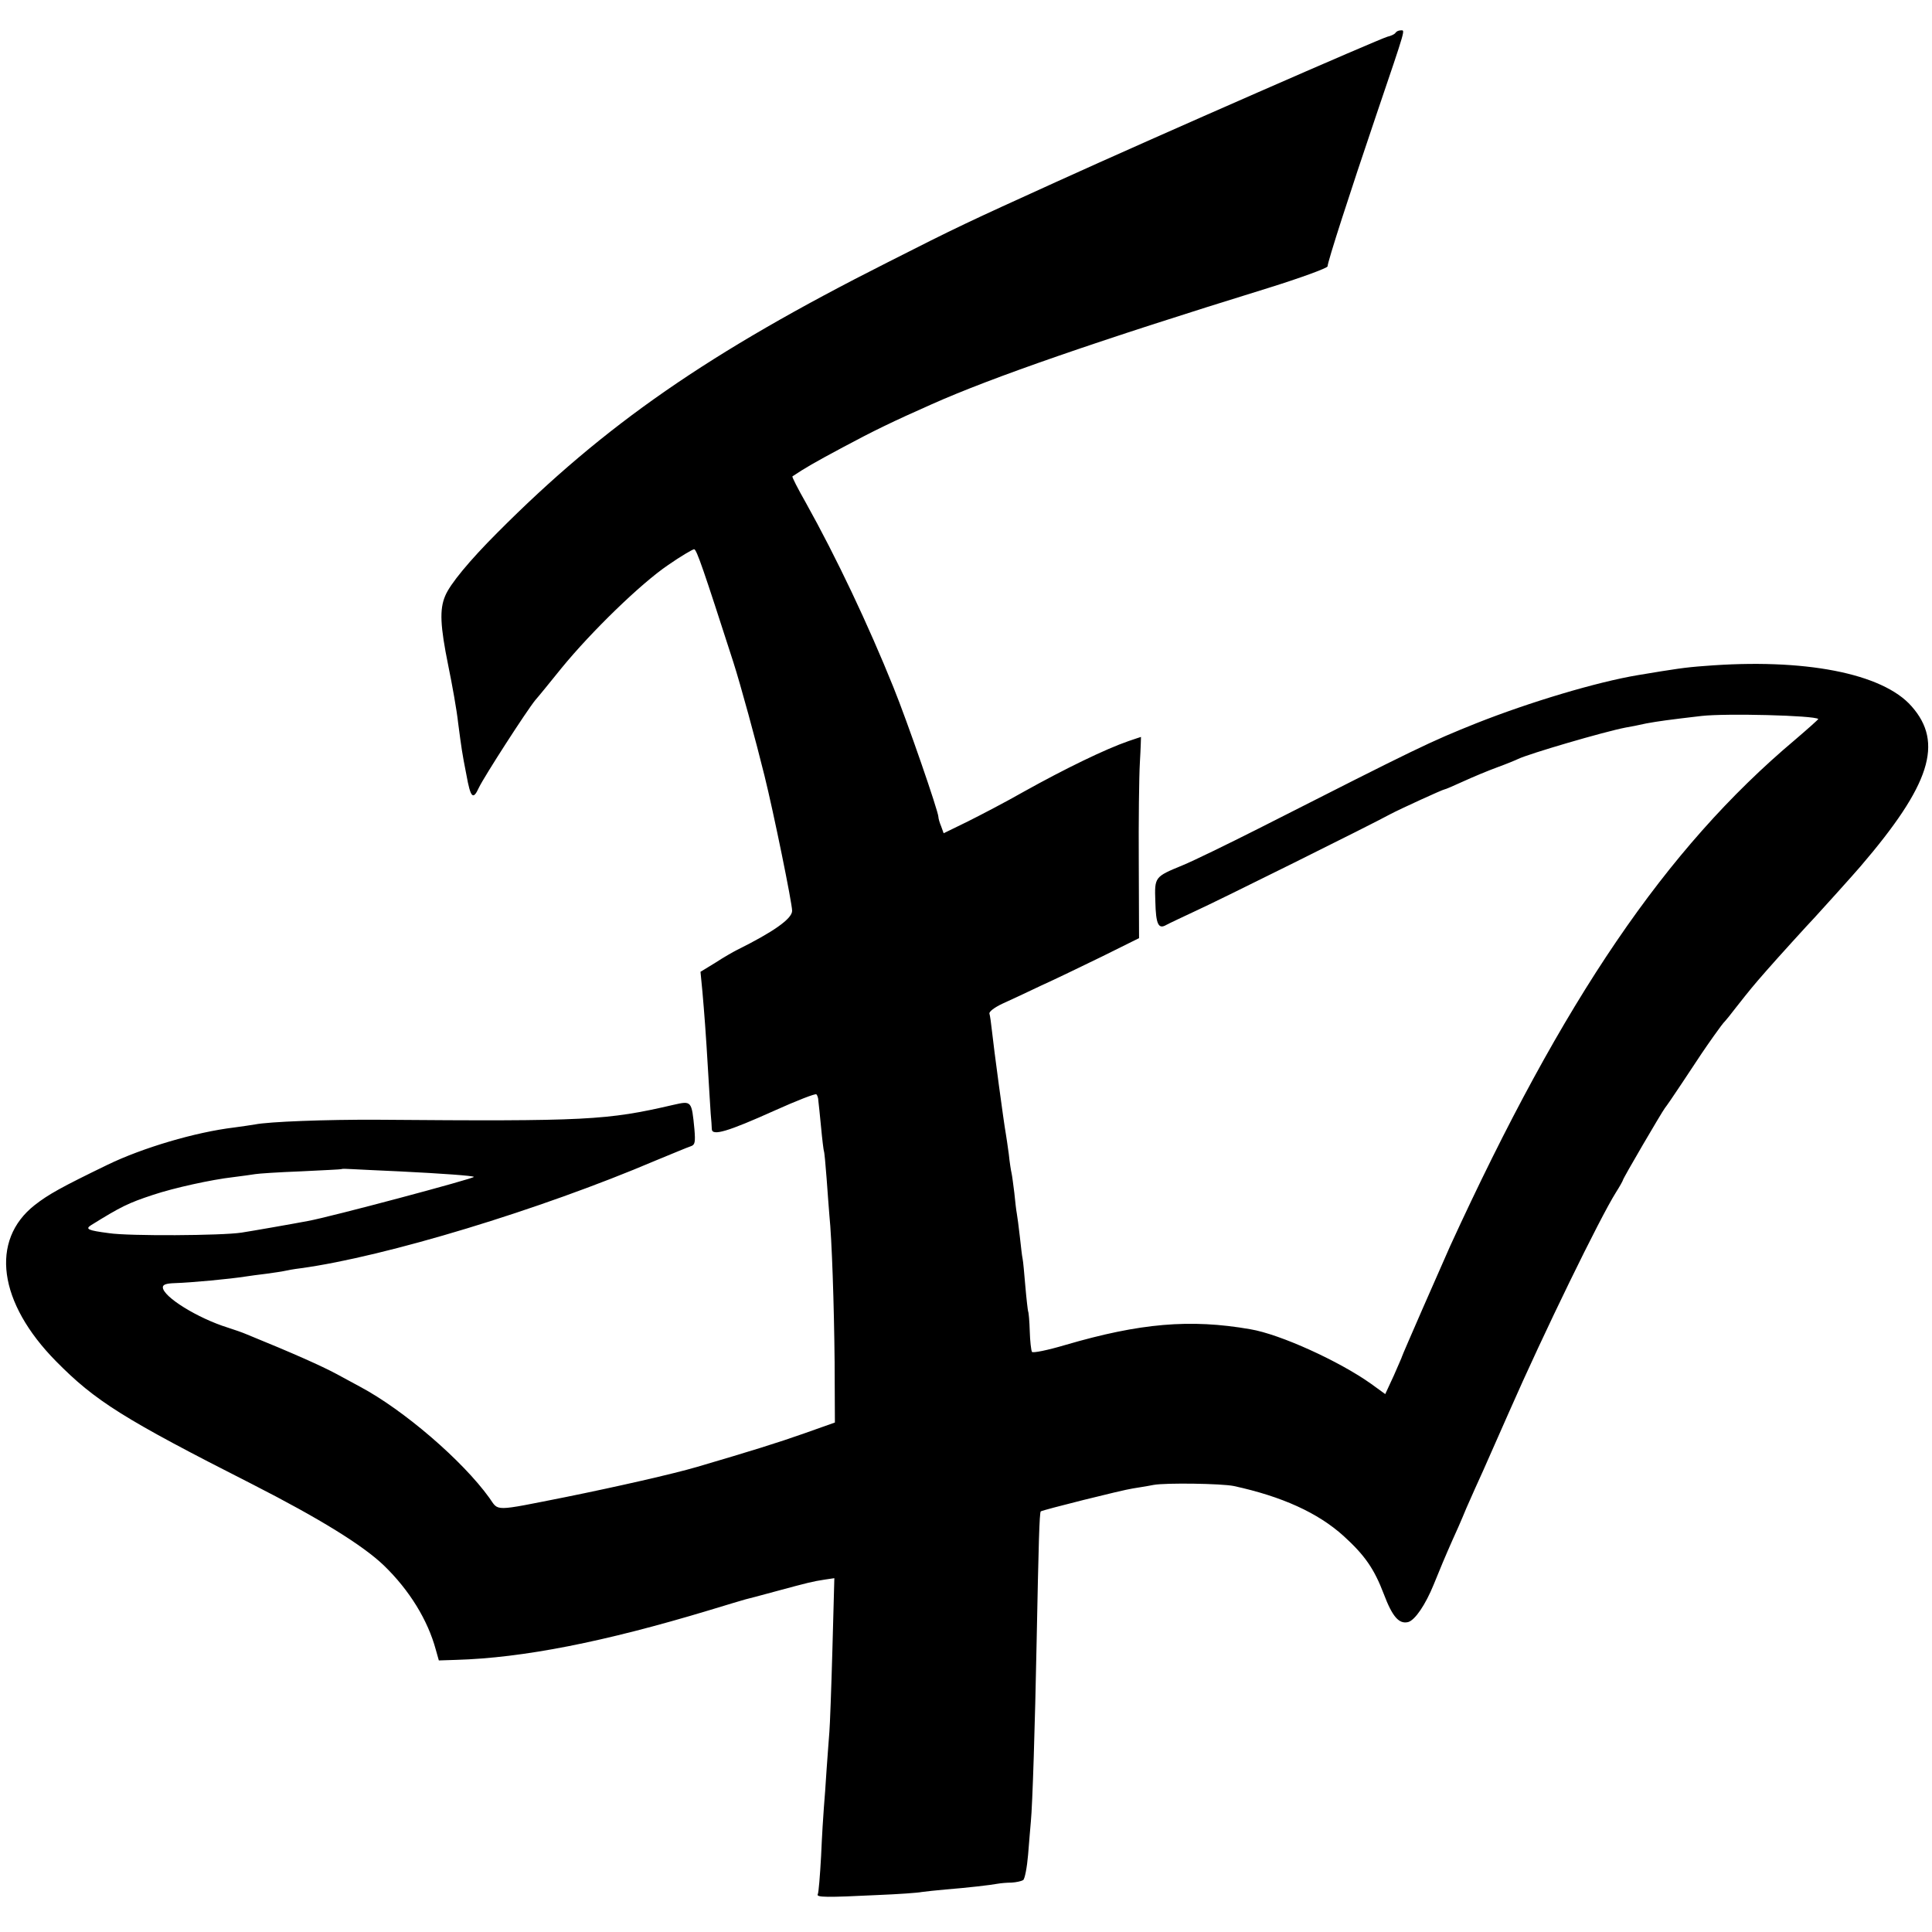 <?xml version="1.0" standalone="no"?>
<!DOCTYPE svg PUBLIC "-//W3C//DTD SVG 20010904//EN"
 "http://www.w3.org/TR/2001/REC-SVG-20010904/DTD/svg10.dtd">
<svg version="1.0" xmlns="http://www.w3.org/2000/svg"
 width="700pt" height="700pt" viewBox="0 0 700 700"
 preserveAspectRatio="xMidYMid meet">
<g transform="translate(0,700) scale(0.1,-0.1)"
fill="#000000" stroke="none">
<path d="M5056 6881 c-3 -5 -16 -11 -29 -14 -32 -9 -826 -356 -1202 -527 -317
-144 -356 -162 -610 -291 -648 -327 -1023 -587 -1413 -979 -101 -101 -172
-187 -189 -229 -21 -49 -18 -109 11 -252 14 -68 31 -162 36 -209 12 -91 14
-107 30 -188 15 -83 24 -92 45 -46 19 40 173 279 205 318 10 11 53 64 95 116
108 132 287 306 386 373 46 32 89 57 94 57 9 0 35 -77 142 -409 26 -81 82
-286 113 -412 33 -133 100 -461 100 -489 0 -29 -69 -77 -200 -142 -14 -7 -49
-27 -78 -46 l-54 -33 7 -72 c7 -81 12 -142 21 -296 3 -58 8 -124 9 -146 2 -22
4 -47 4 -56 1 -26 58 -9 227 67 80 36 149 63 152 59 3 -3 7 -13 7 -23 1 -9 6
-53 10 -97 4 -44 9 -82 10 -85 2 -3 6 -48 10 -100 4 -52 8 -112 10 -133 9 -86
17 -325 19 -532 l1 -219 -110 -39 c-96 -34 -196 -65 -390 -122 -85 -25 -292
-72 -475 -109 -267 -53 -242 -52 -277 -3 -97 135 -311 319 -469 403 -11 6 -50
27 -85 46 -54 29 -157 75 -324 143 -16 7 -48 18 -70 25 -109 34 -235 112 -235
146 0 10 13 14 43 15 62 2 200 15 257 24 14 2 48 7 75 10 28 4 57 8 65 10 8 2
35 7 60 10 307 42 867 212 1285 390 61 25 118 49 128 52 15 5 17 14 13 62 -10
103 -10 103 -76 88 -241 -56 -314 -60 -1070 -54 -190 1 -396 -7 -446 -17 -12
-2 -45 -7 -75 -11 -142 -17 -333 -74 -459 -135 -167 -81 -214 -107 -264 -146
-163 -128 -132 -354 77 -566 142 -144 243 -208 712 -446 243 -124 400 -221
476 -294 93 -90 159 -198 188 -305 l11 -39 62 2 c243 7 537 65 918 180 63 19
122 37 130 39 8 2 59 15 113 30 115 31 130 35 176 42 l34 5 -7 -258 c-4 -143
-9 -277 -11 -299 -2 -22 -6 -83 -10 -135 -3 -52 -8 -115 -10 -140 -2 -25 -7
-103 -10 -175 -4 -72 -9 -133 -12 -138 -7 -12 33 -12 217 -3 74 3 146 8 160
11 14 2 52 6 85 9 76 6 164 16 190 21 11 2 34 4 50 4 17 1 35 5 42 9 6 4 14
45 18 92 4 47 8 101 10 120 6 61 15 345 21 655 7 352 10 465 15 469 6 5 297
78 333 83 17 3 51 8 76 13 45 8 245 5 290 -4 175 -38 305 -97 398 -181 77 -70
111 -119 146 -211 31 -82 55 -109 88 -101 25 7 63 63 93 137 20 50 44 107 68
161 9 19 32 71 50 115 19 43 46 104 60 134 13 30 56 127 95 215 125 285 329
703 387 795 14 22 25 42 25 44 0 6 140 245 152 261 5 6 32 45 61 89 74 112 78
118 116 172 19 27 37 51 41 54 3 3 21 25 40 50 52 66 61 77 110 133 42 48 151
168 175 193 16 17 144 159 166 185 253 295 302 448 185 580 -105 120 -390 175
-751 146 -70 -5 -108 -11 -240 -33 -150 -25 -393 -98 -585 -174 -172 -69 -203
-84 -790 -382 -113 -57 -236 -117 -275 -133 -102 -42 -102 -42 -99 -131 2 -83
11 -102 40 -85 11 6 60 29 109 52 71 32 637 313 704 350 32 17 189 89 195 89
3 0 33 13 68 29 35 16 90 39 123 51 33 12 67 26 75 30 39 19 312 99 390 114
14 2 48 9 75 15 44 8 80 13 200 27 88 10 409 2 423 -11 1 -1 -37 -35 -85 -76
-468 -394 -839 -940 -1249 -1834 -34 -76 -174 -396 -174 -399 0 -2 -14 -33
-30 -70 l-31 -67 -51 37 c-115 82 -330 180 -438 198 -218 38 -400 22 -670 -57
-64 -19 -118 -30 -121 -25 -3 5 -7 39 -8 75 -1 37 -4 69 -6 72 -1 3 -6 44 -10
91 -4 47 -8 92 -10 100 -2 8 -6 44 -10 80 -4 36 -9 73 -11 84 -2 10 -6 44 -9
75 -4 31 -8 63 -10 71 -2 8 -7 39 -10 69 -4 30 -9 63 -11 75 -6 31 -44 313
-50 371 -3 28 -7 56 -9 62 -3 7 18 23 48 37 29 13 91 42 139 65 49 22 148 70
222 106 l133 66 -1 272 c-1 150 1 314 4 365 3 50 4 92 4 92 -1 0 -21 -7 -45
-15 -84 -29 -230 -100 -379 -183 -63 -36 -155 -84 -203 -108 l-88 -43 -9 25
c-6 14 -10 29 -10 34 0 20 -113 347 -163 470 -91 226 -206 469 -317 668 -29
51 -51 94 -49 96 45 30 79 50 184 106 110 59 180 93 320 155 217 97 606 232
1218 421 119 37 217 73 217 79 0 16 80 264 177 550 110 324 104 305 88 305 -8
0 -16 -4 -19 -9z m-3611 -4125 c162 -8 268 -16 272 -20 5 -5 -523 -146 -602
-160 -58 -11 -201 -36 -240 -42 -71 -11 -408 -13 -480 -2 -77 10 -87 15 -65
29 108 67 134 80 225 110 75 25 211 55 290 64 32 4 68 9 80 11 11 2 85 7 165
10 80 4 146 7 147 8 2 2 20 1 40 0 21 -1 97 -5 168 -8z"/>
</g>
</svg>
